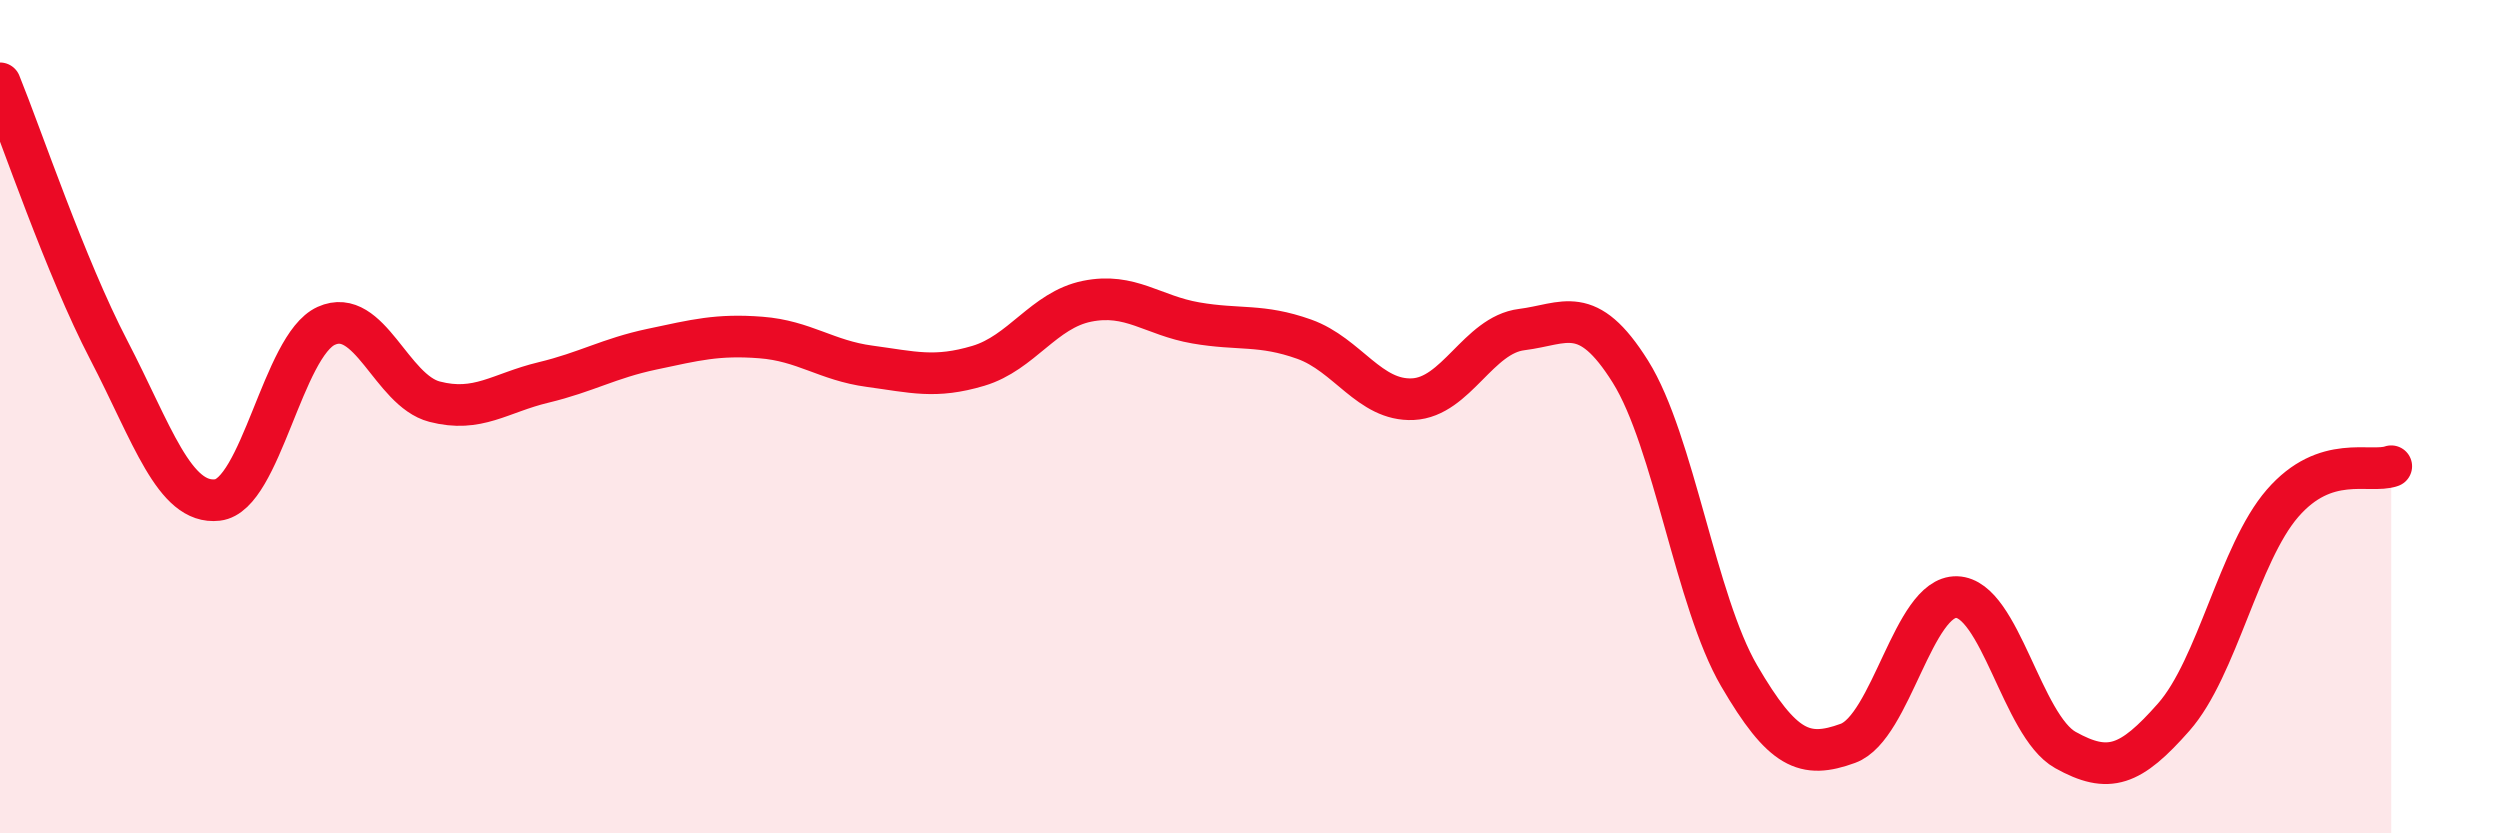 
    <svg width="60" height="20" viewBox="0 0 60 20" xmlns="http://www.w3.org/2000/svg">
      <path
        d="M 0,2 C 0.52,3.28 1.57,6.4 2.61,8.4 C 3.65,10.4 4.18,12.12 5.22,12 C 6.26,11.88 6.79,8.29 7.83,7.82 C 8.87,7.35 9.39,9.37 10.43,9.64 C 11.47,9.91 12,9.43 13.04,9.18 C 14.08,8.93 14.61,8.6 15.65,8.38 C 16.69,8.16 17.22,8.02 18.26,8.1 C 19.3,8.18 19.83,8.65 20.87,8.79 C 21.91,8.93 22.44,9.09 23.48,8.78 C 24.52,8.47 25.05,7.44 26.09,7.23 C 27.13,7.02 27.66,7.57 28.7,7.75 C 29.74,7.93 30.26,7.77 31.3,8.14 C 32.34,8.51 32.87,9.63 33.91,9.58 C 34.95,9.53 35.48,8.04 36.52,7.91 C 37.56,7.78 38.09,7.26 39.13,8.92 C 40.17,10.58 40.7,14.44 41.74,16.22 C 42.78,18 43.31,18.22 44.35,17.84 C 45.39,17.46 45.92,14.3 46.96,14.33 C 48,14.36 48.53,17.42 49.57,18 C 50.61,18.58 51.13,18.39 52.17,17.21 C 53.21,16.03 53.74,13.28 54.78,12.08 C 55.82,10.88 56.87,11.37 57.39,11.19L57.39 20L0 20Z"
        fill="#EB0A25"
        opacity="0.1"
        stroke-linecap="round"
        stroke-linejoin="round"
      />
      <path
        d="M 0,2 C 0.52,3.28 1.57,6.4 2.61,8.4 C 3.65,10.4 4.18,12.12 5.22,12 C 6.26,11.88 6.79,8.29 7.83,7.82 C 8.87,7.35 9.39,9.37 10.43,9.64 C 11.47,9.91 12,9.43 13.04,9.18 C 14.08,8.93 14.61,8.6 15.65,8.38 C 16.69,8.16 17.22,8.02 18.26,8.1 C 19.3,8.18 19.83,8.65 20.87,8.79 C 21.91,8.93 22.44,9.09 23.48,8.78 C 24.52,8.47 25.05,7.44 26.09,7.23 C 27.13,7.02 27.66,7.57 28.7,7.75 C 29.74,7.93 30.26,7.77 31.3,8.14 C 32.34,8.51 32.87,9.63 33.91,9.58 C 34.95,9.53 35.48,8.04 36.52,7.91 C 37.56,7.78 38.09,7.26 39.13,8.92 C 40.17,10.58 40.7,14.44 41.74,16.22 C 42.78,18 43.31,18.22 44.35,17.84 C 45.39,17.46 45.92,14.3 46.96,14.33 C 48,14.36 48.53,17.42 49.57,18 C 50.61,18.58 51.13,18.39 52.17,17.21 C 53.21,16.03 53.74,13.28 54.78,12.08 C 55.82,10.88 56.87,11.37 57.39,11.19"
        stroke="#EB0A25"
        stroke-width="1"
        fill="none"
        stroke-linecap="round"
        stroke-linejoin="round"
      />
    </svg>
  
